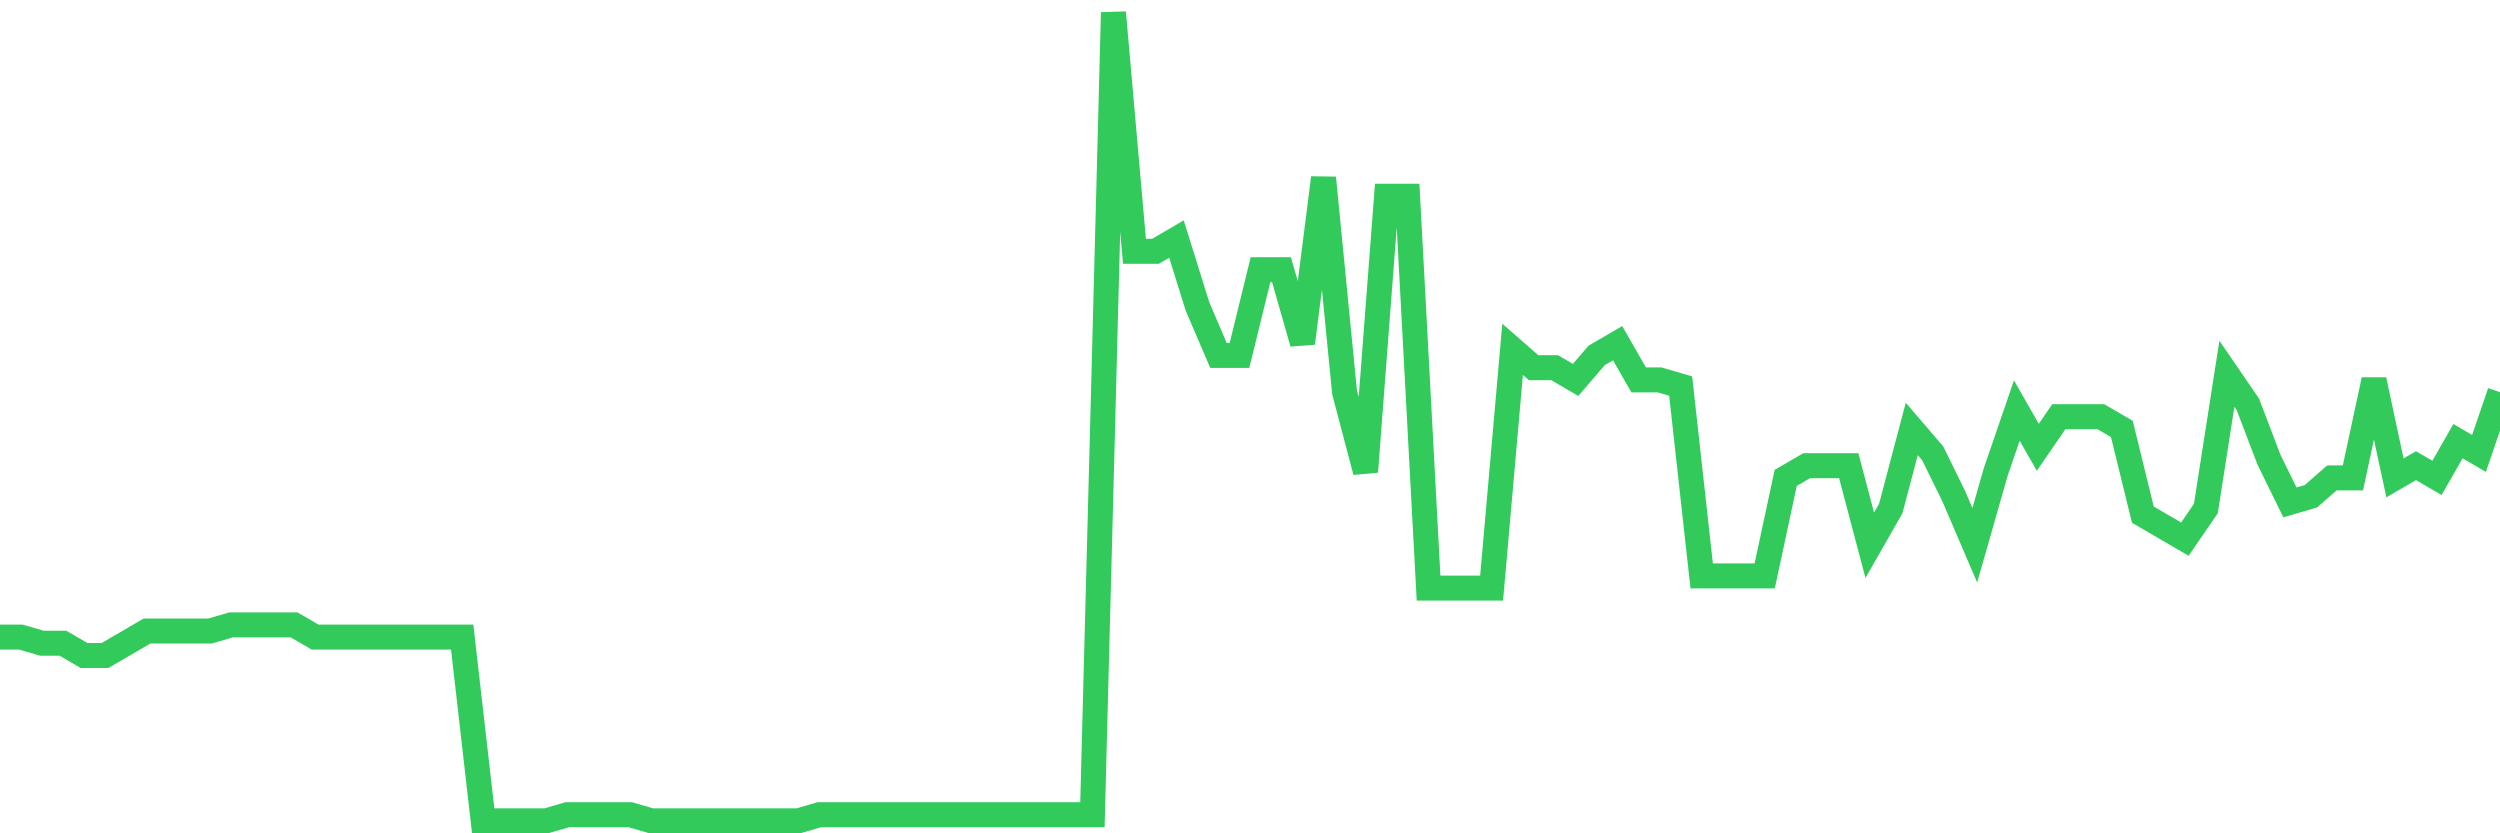 <svg
  xmlns="http://www.w3.org/2000/svg"
  xmlns:xlink="http://www.w3.org/1999/xlink"
  width="120"
  height="40"
  viewBox="0 0 120 40"
  preserveAspectRatio="none"
>
  <polyline
    points="0,30.582 1.008,30.582 2.017,30.876 3.025,30.876 4.034,31.464 5.042,31.464 6.05,30.876 7.059,30.288 8.067,30.288 9.076,30.288 10.084,30.288 11.092,29.994 12.101,29.994 13.109,29.994 14.118,29.994 15.126,30.582 16.134,30.582 17.143,30.582 18.151,30.582 19.16,30.582 20.168,30.582 21.176,30.582 22.185,30.582 23.193,39.4 24.202,39.4 25.21,39.4 26.218,39.4 27.227,39.106 28.235,39.106 29.244,39.106 30.252,39.106 31.261,39.4 32.269,39.4 33.277,39.4 34.286,39.4 35.294,39.4 36.303,39.4 37.311,39.4 38.319,39.4 39.328,39.106 40.336,39.106 41.345,39.106 42.353,39.106 43.361,39.106 44.37,39.106 45.378,39.106 46.387,39.106 47.395,39.106 48.403,39.106 49.412,39.106 50.42,39.106 51.429,39.106 52.437,39.106 53.445,0.6 54.454,12.064 55.462,12.064 56.471,11.476 57.479,14.709 58.487,17.061 59.496,17.061 60.504,12.945 61.513,12.945 62.521,16.473 63.529,8.536 64.538,18.824 65.546,22.645 66.555,9.418 67.563,9.418 68.571,28.23 69.58,28.23 70.588,28.23 71.597,28.23 72.605,16.767 73.613,17.648 74.622,17.648 75.63,18.236 76.639,17.061 77.647,16.473 78.655,18.236 79.664,18.236 80.672,18.53 81.681,27.642 82.689,27.642 83.697,27.642 84.706,27.642 85.714,22.939 86.723,22.352 87.731,22.352 88.739,22.352 89.748,26.173 90.756,24.409 91.765,20.588 92.773,21.764 93.782,23.821 94.79,26.173 95.798,22.645 96.807,19.706 97.815,21.47 98.824,20 99.832,20 100.84,20 101.849,20.588 102.857,24.703 103.866,25.291 104.874,25.879 105.882,24.409 106.891,17.942 107.899,19.412 108.908,22.058 109.916,24.115 110.924,23.821 111.933,22.939 112.941,22.939 113.95,18.236 114.958,22.939 115.966,22.352 116.975,22.939 117.983,21.176 118.992,21.764 120,18.824"
    fill="none"
    stroke="#32ca5b"
    stroke-width="1.2"
  >
  </polyline>
</svg>